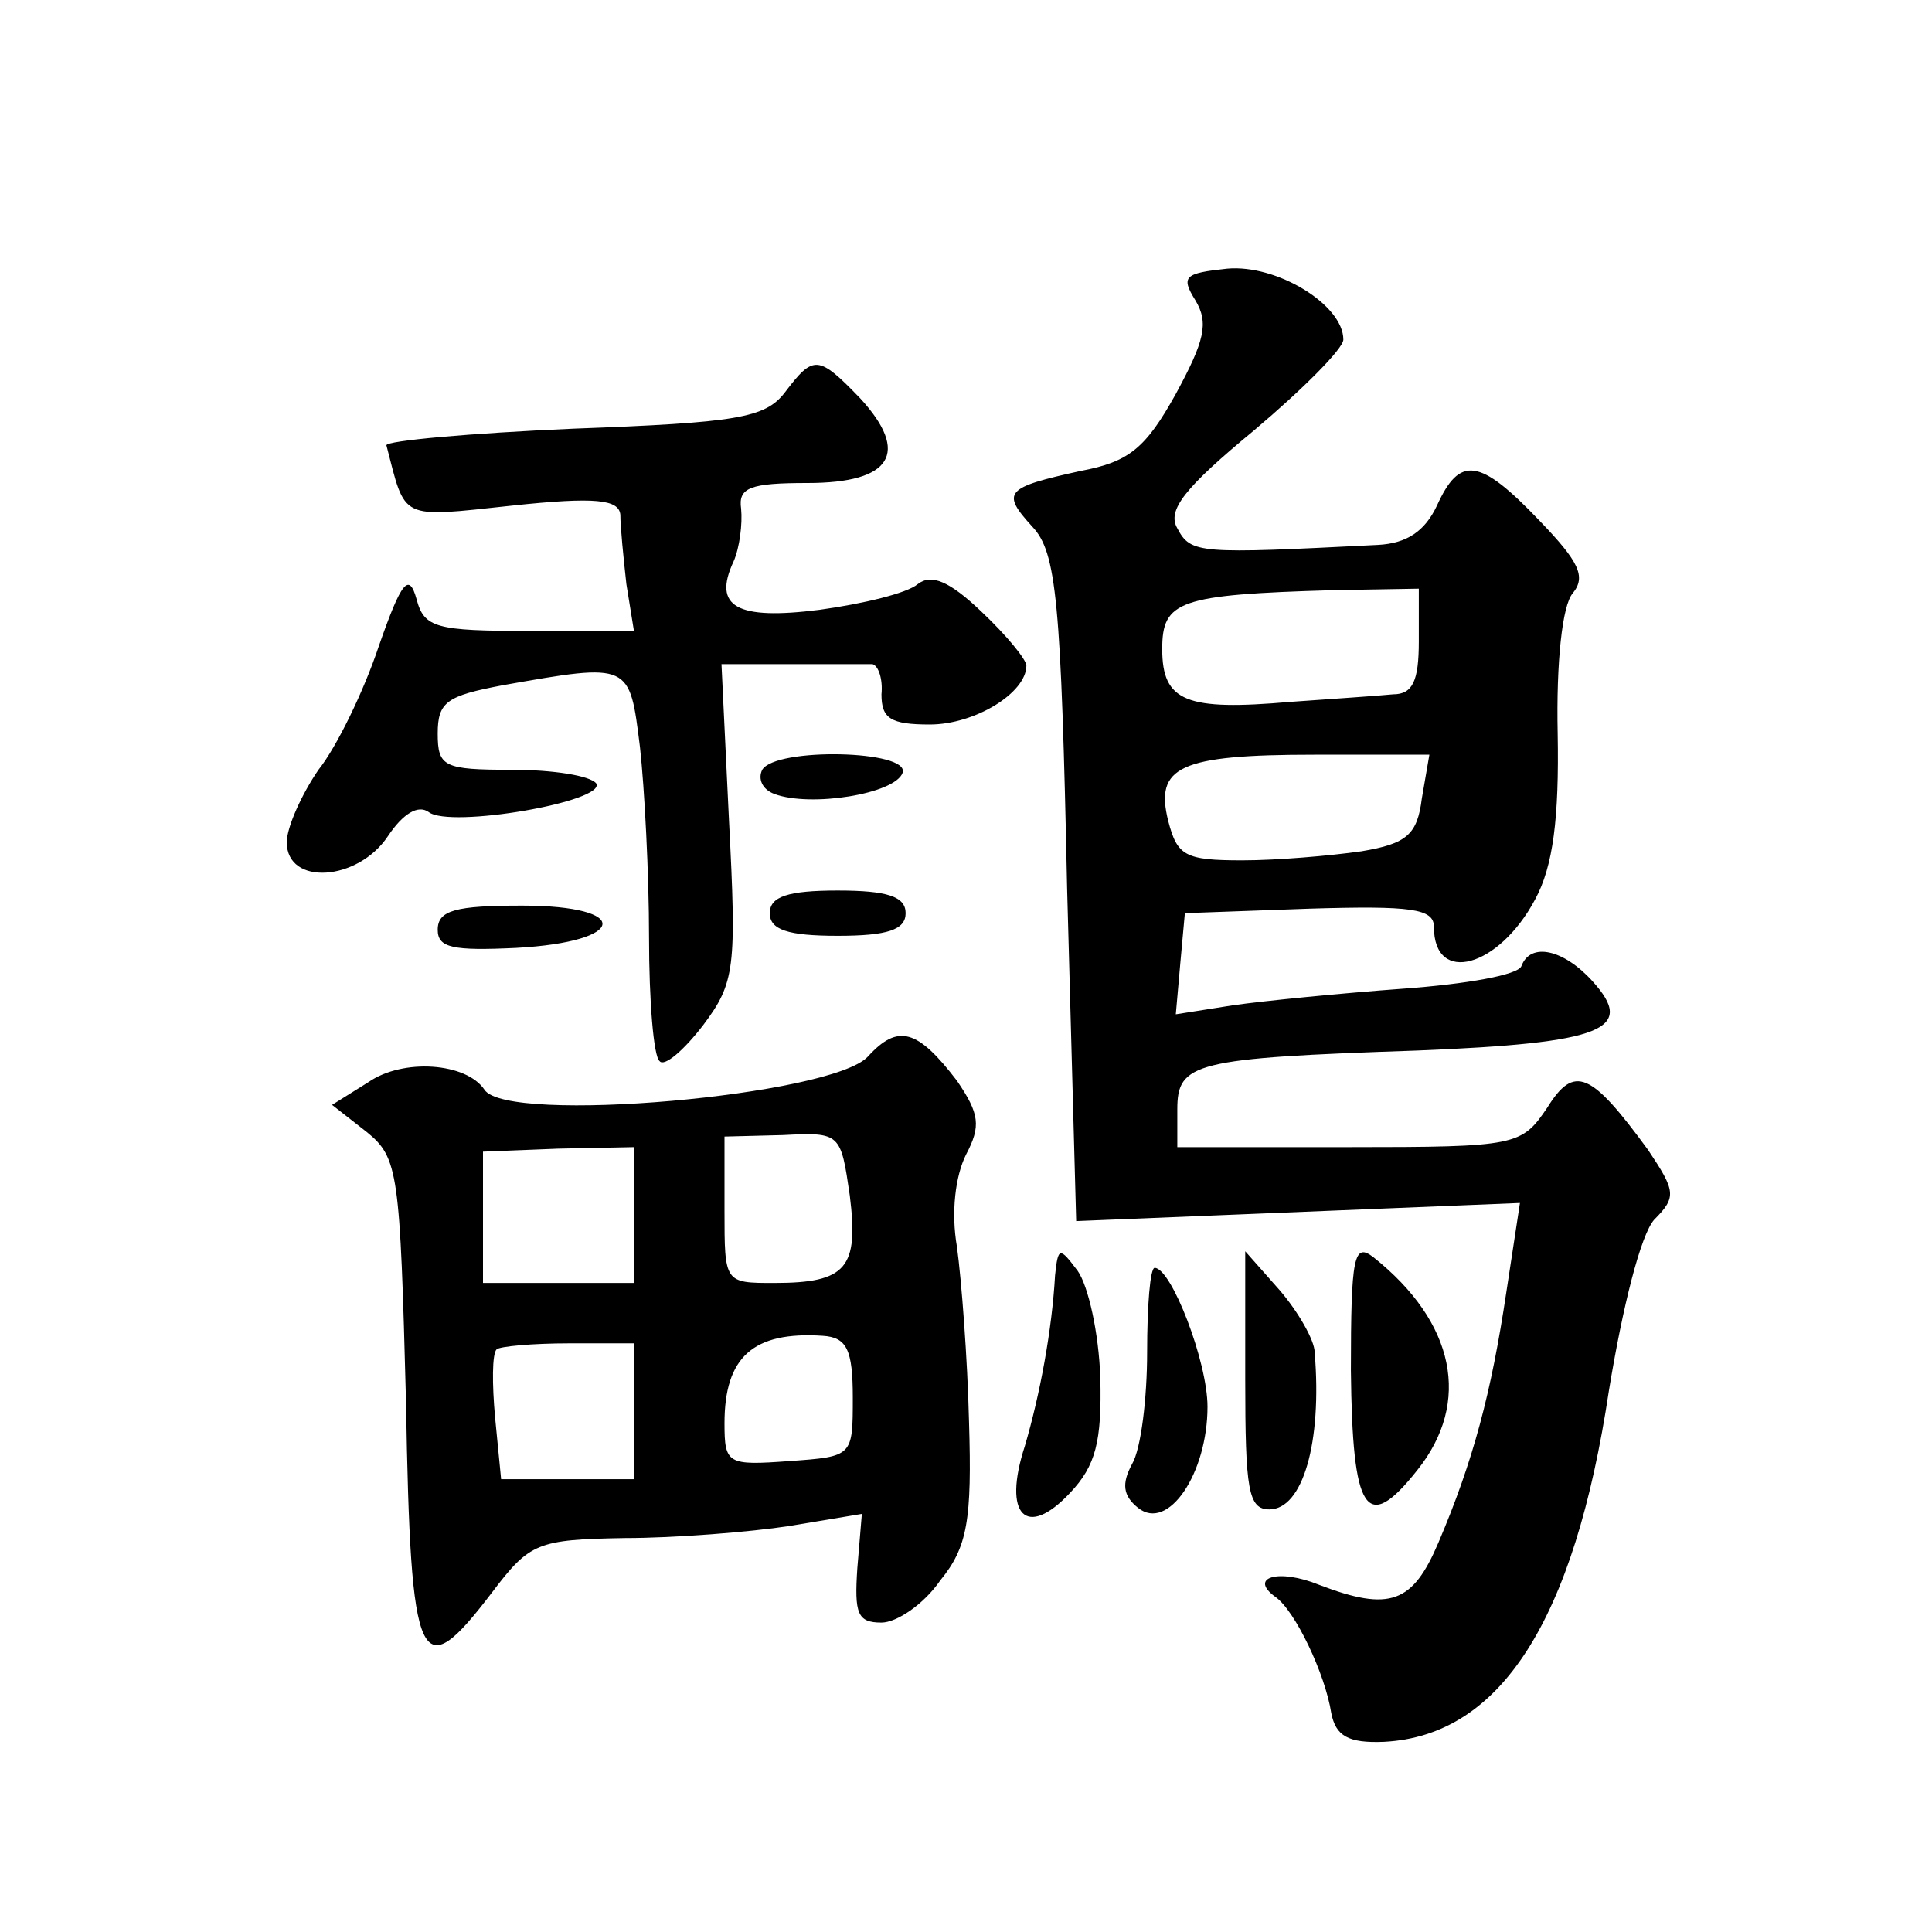 <?xml version="1.0" standalone="no"?>
<!DOCTYPE svg PUBLIC "-//W3C//DTD SVG 20010904//EN"
 "http://www.w3.org/TR/2001/REC-SVG-20010904/DTD/svg10.dtd">
<svg version="1.0" xmlns="http://www.w3.org/2000/svg"
 width="128pt" height="128pt" viewBox="0 0 128 128"
 preserveAspectRatio="xMidYMid meet">
<g transform="translate(0,128) scale(0.1,-0.1)"
fill="#0" stroke="none">
<path d="M813 1102 c-28 -3 -31 -5 -21 -21 9 -15 6 -27 -13 -62 -20 -36 -31 -45
-63 -51 -50 -11 -53 -14 -32 -37 16 -17 19 -49 23 -240 l6 -220 147 6 147 6 -9
-59 c-10 -67 -22 -112 -45 -166 -17 -40 -32 -46 -79 -28 -27 11 -47 5 -29 -8 13
-9 33 -51 37 -77 3 -15 11 -20 35 -19 77 4 126 80 149 233 9 55 21 103 30 113 15
15 14 19 -4 46 -38 52 -49 57 -67 28 -17 -25 -20 -26 -131 -26 l-114 0 0 25 c0
31 11 34 159 39 124 5 145 14 116 46 -19 21 -41 26 -47 10 -2 -6 -37 -12 -78 -15
-41 -3 -92 -8 -113 -11 l-38 -6 3 34 3 33 83 3 c67 2 82 0 82 -12 0 -39 43 -27
67 18 12 22 16 54 15 110 -1 47 3 85 10 93 9 11 4 21 -22 48 -40 42 -53 43 -68
10 -8 -17 -20 -25 -39 -26 -119 -6 -124 -6 -133 11 -7 12 5 27 51 65 32 27 59 54
59 60 0 23 -44 50 -77 47z m127 -247 c0 -26 -4 -35 -17 -35 -10 -1 -40 -3 -68 -5
-69 -6 -85 0 -85 35 0 32 11 36 113 39 l57 1 0 -35z m2 -104 c-3 -24 -10 -30 -40
-35 -21 -3 -56 -6 -79 -6 -38 0 -43 3 -49 26 -9 36 7 44 97 44 l76 0 -5 -29z M520
1020 c-13 -17 -32 -20 -140 -24 -69 -3 -124 -8 -124 -11 13 -50 8 -48 83 -40 56
6 71 4 72 -6 0 -8 2 -28 4 -46 l5 -31 -69 0 c-62 0 -70 2 -75 21 -5 18 -10 12 -25
-31 -10 -30 -28 -67 -40 -82 -11 -16 -21 -38 -21 -48 0 -29 47 -26 67 4 10 15 20
21 27 16 14 -11 118 7 111 19 -4 5 -28 9 -56 9 -45 0 -49 2 -49 24 0 21 6 25 43
32 85 15 84 15 91 -41 3 -27 6 -84 6 -126 0 -42 3 -79 7 -82 3 -4 16 7 29 24 21
28 22 38 17 135 l-5 104 46 0 c25 0 49 0 54 0 4 -1 7 -10 6 -20 0 -16 6 -20 32
-20 30 0 64 21 64 39 0 4 -13 20 -30 36 -21 20 -33 25 -42 18 -7 -6 -36 -13 -65
-17 -55 -7 -71 2 -57 32 4 9 6 25 5 35 -2 14 6 17 44 17 56 0 68 20 35 56 -28 29
-31 29 -50 4z M505 770 c-3 -6 0 -13 8 -16 24 -9 80 0 85 14 5 15 -84 17 -93 2z
M510 675 c0 -11 12 -15 45 -15 33 0 45 4 45 15 0 11 -12 15 -45 15 -33 0 -45 -4
-45 -15z M290 664 c0 -12 10 -14 52 -12 74 4 77 28 4 28 -44 0 -56 -3 -56 -16z
M575 580 c-24 -26 -239 -45 -254 -22 -12 18 -54 21 -77 5 l-24 -15 23 -18 c21 -17
22 -27 26 -179 3 -178 9 -189 57 -126 25 33 30 35 88 36 33 0 83 4 109 8 l48 8
-3 -36 c-2 -30 0 -36 16 -36 10 0 28 12 39 28 18 22 21 40 19 105 -1 42 -5 94 -8
116 -4 23 -1 47 6 61 10 19 9 27 -6 49 -26 34 -39 38 -59 16z m-12 -92 c6 -48 -2
-58 -50 -58 -33 0 -33 0 -33 48 l0 49 39 1 c38 2 38 1 44 -40z m-143 -13 l0 -45
-50 0 -50 0 0 44 0 43 50 2 50 1 0 -45z m145 -121 c0 -39 0 -39 -42 -42 -41 -3
-43 -2 -43 25 0 44 19 61 65 58 16 -1 20 -9 20 -41z m-145 -9 l0 -45 -44 0 -44
0 -4 41 c-2 22 -2 42 1 45 2 2 24 4 48 4 l43 0 0 -45z M895 372 c1 -94 10 -109
44 -66 36 45 25 98 -29 141 -13 10 -15 1 -15 -75z M699 435 c-2 -36 -10 -79 -20
-113 -15 -46 1 -62 30 -31 17 18 21 34 20 76 -1 30 -8 61 -15 71 -12 16 -13 16
-15 -3z M825 366 c0 -73 2 -86 16 -86 22 0 35 44 30 104 0 8 -11 27 -23 41 l-23
26 0 -85z M760 384 c0 -30 -4 -64 -10 -74 -7 -13 -6 -21 4 -29 20 -16 46 23 46
67 0 30 -24 92 -35 92 -3 0 -5 -25 -5 -56z"/>
</g>
</svg>
